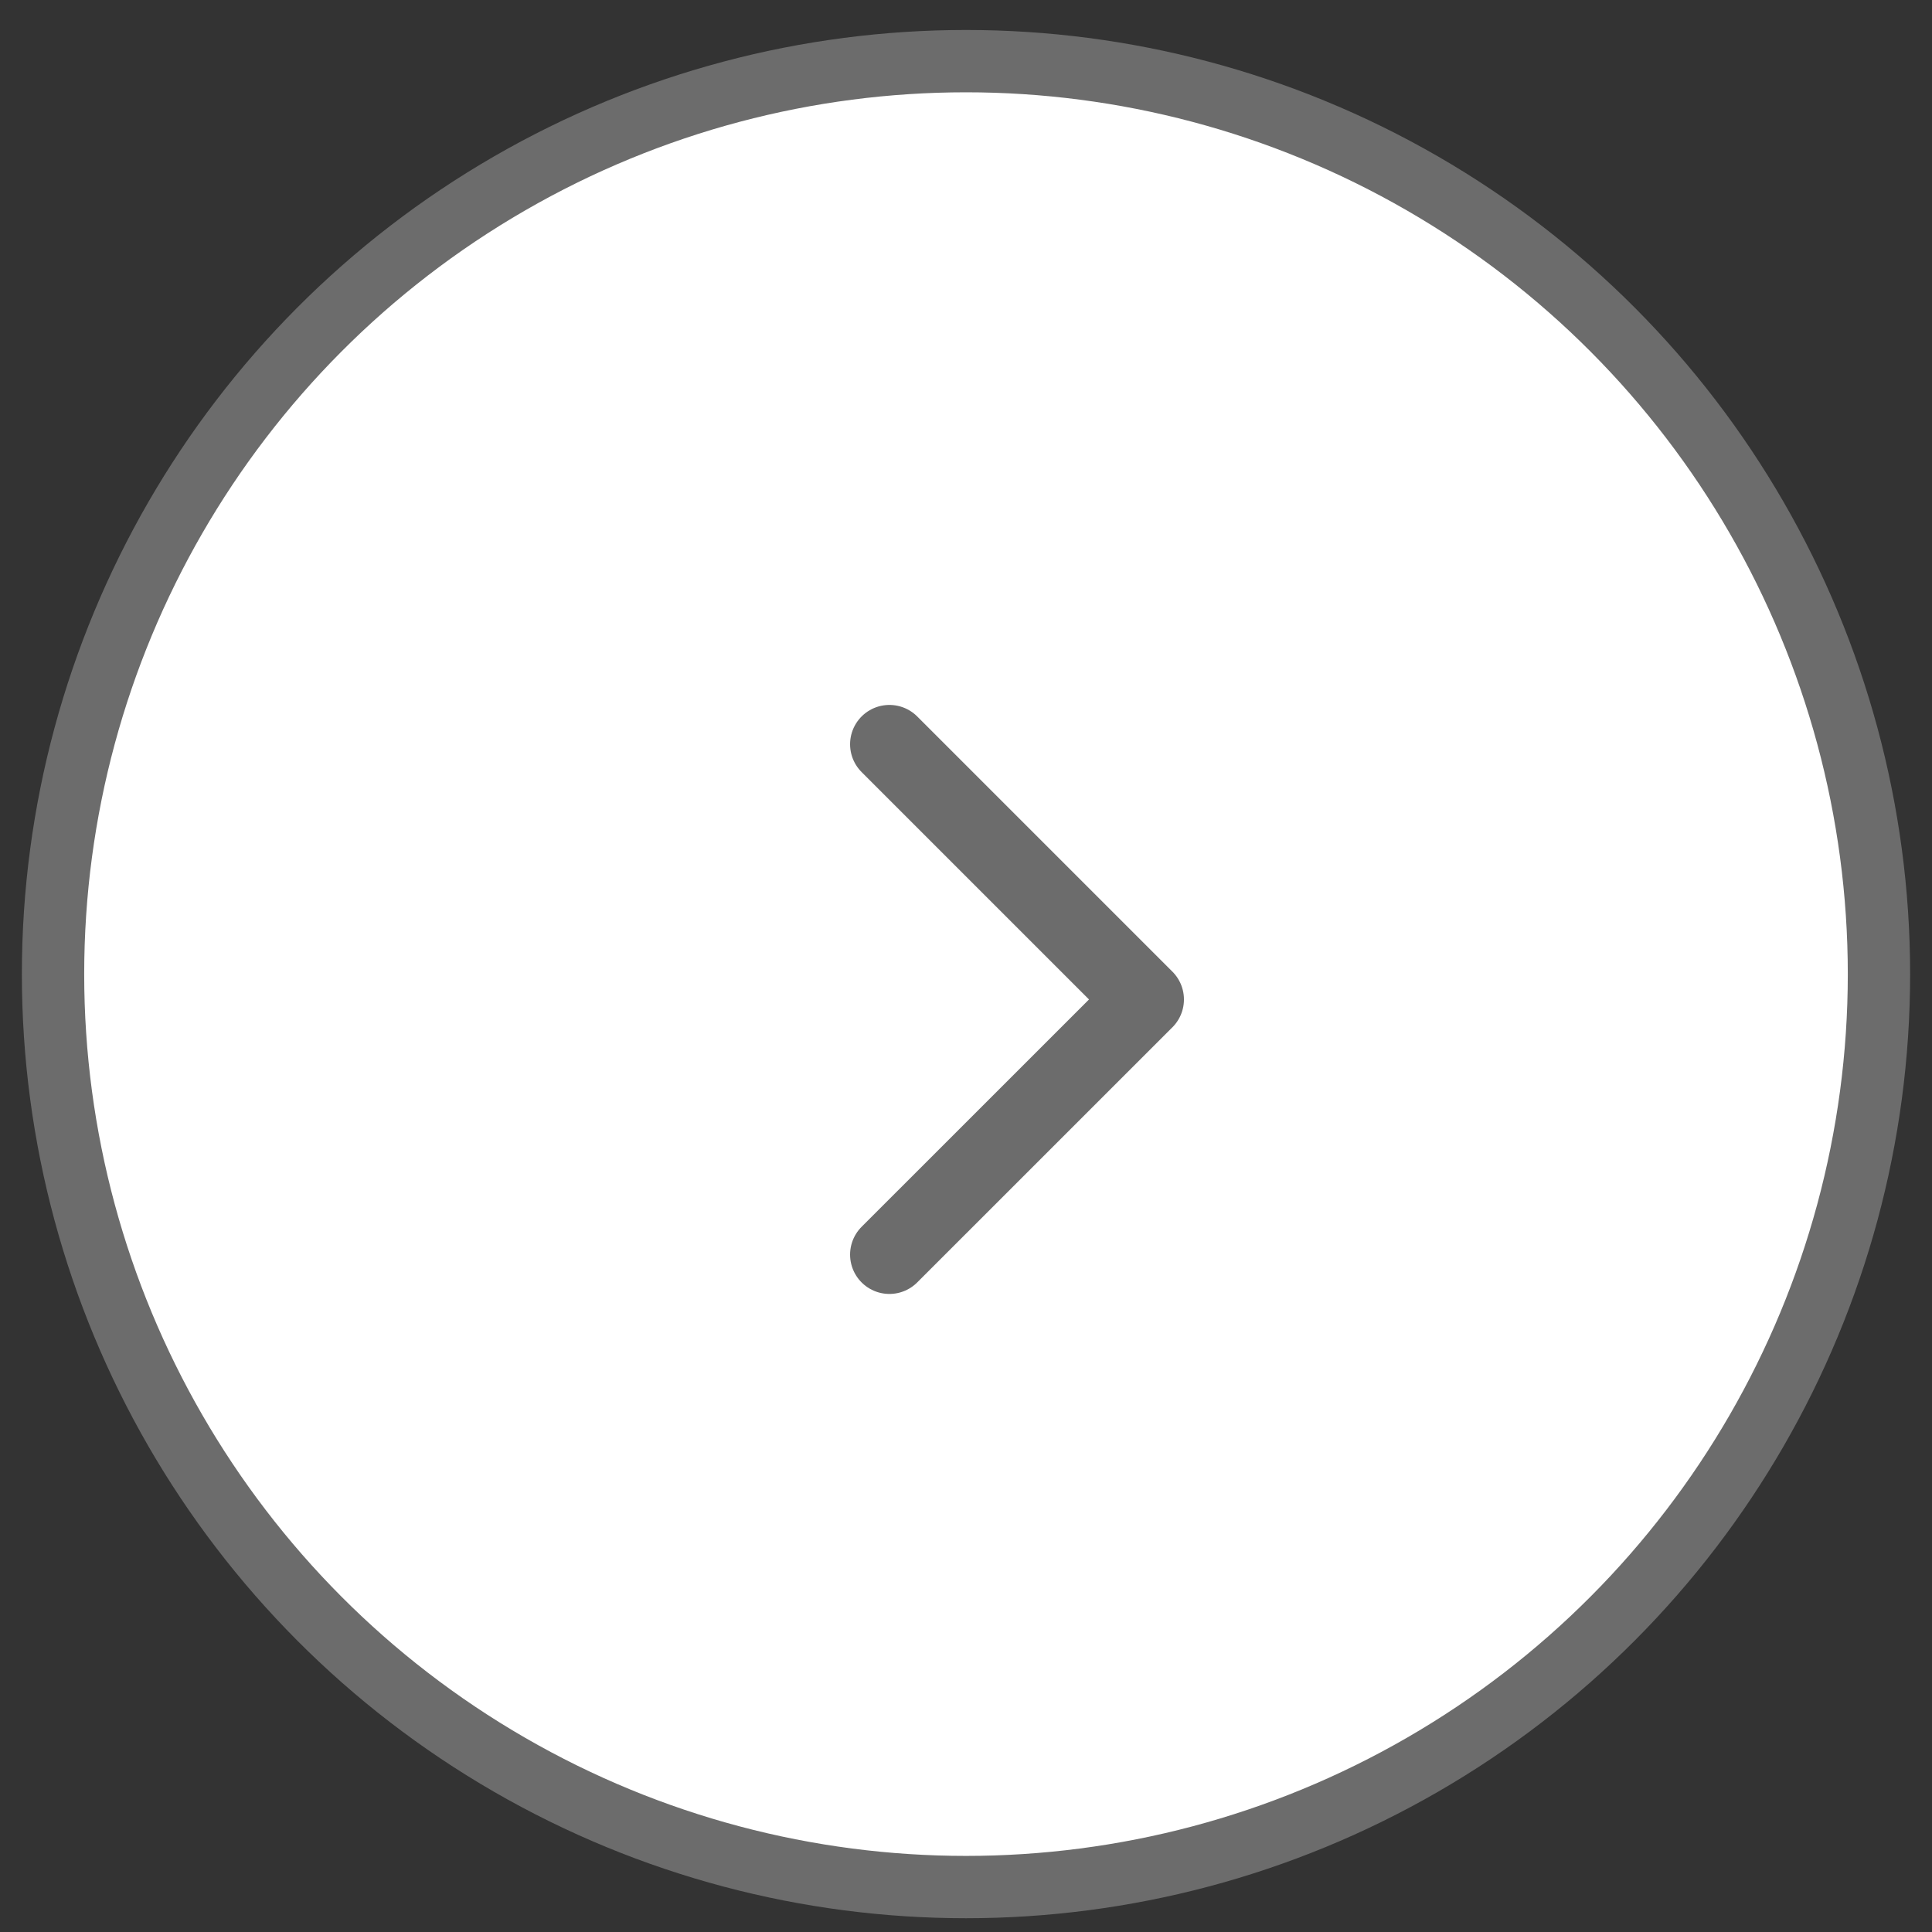 <svg width="31" height="31" viewBox="0 0 31 31" fill="none" xmlns="http://www.w3.org/2000/svg">
<rect x="0" y="0" width="31" height="31" fill="#333333" stroke="none"/>
<circle cx="15.5" cy="15.63" r="14.649" fill="white" stroke="#6C6C6C"/>
<path d="M14.271 11.942L18.366 16.037L14.271 20.131" stroke="#6C6C6C" stroke-width="1.262" stroke-linecap="round" stroke-linejoin="round"/>
</svg>

